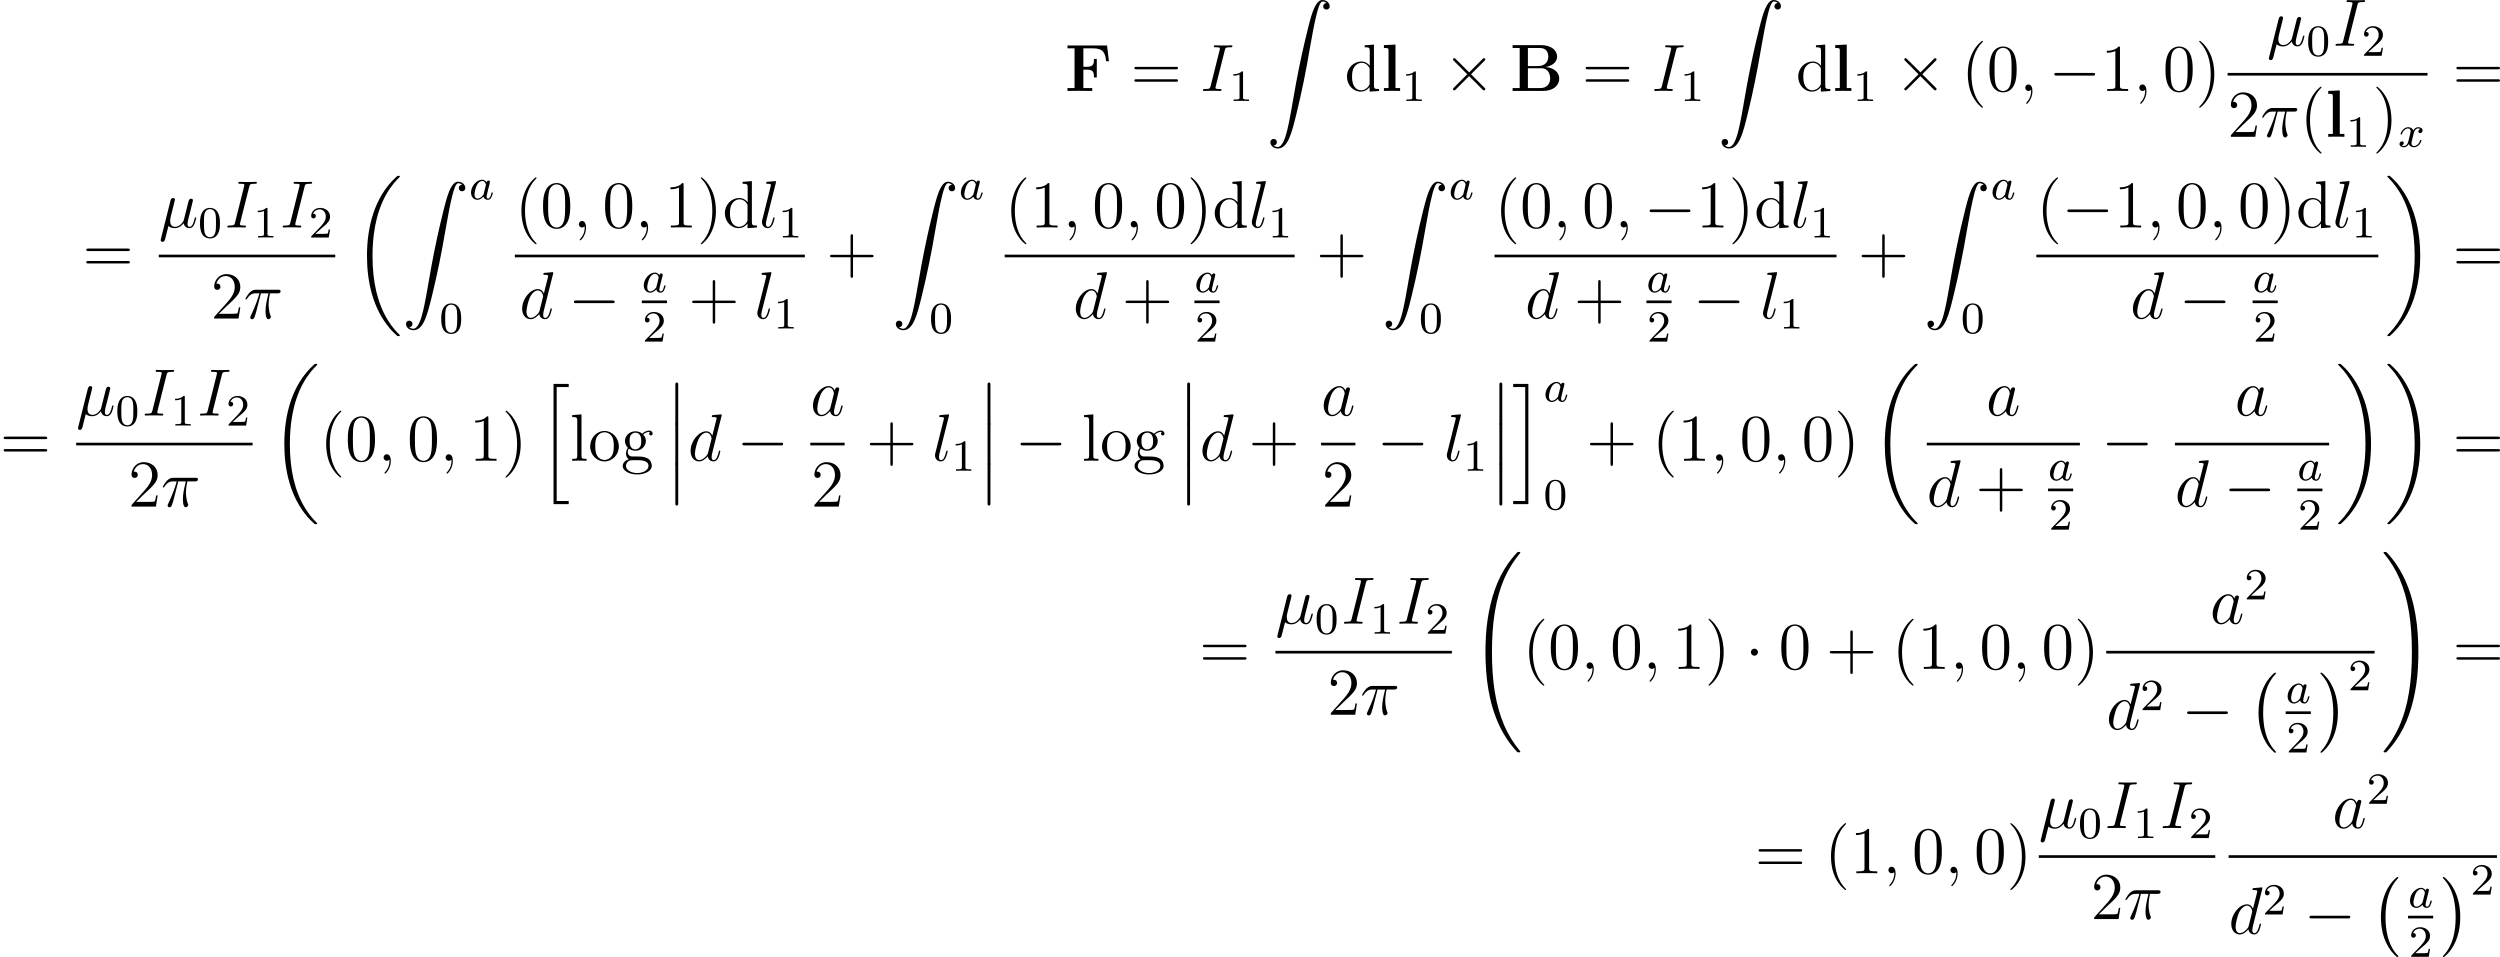<?xml version='1.0' encoding='UTF-8'?>
<!-- This file was generated by dvisvgm 2.5 -->
<svg height='171.216pt' version='1.1' viewBox='38.854 78.705 447.223 171.216' width='447.223pt' xmlns='http://www.w3.org/2000/svg' xmlns:xlink='http://www.w3.org/1999/xlink'>
<defs>
<path d='M3.124 -3.037C3.053 -3.172 2.821 -3.515 2.335 -3.515C1.387 -3.515 0.343 -2.407 0.343 -1.227C0.343 -0.399 0.877 0.08 1.49 0.08C2 0.08 2.439 -0.327 2.582 -0.486C2.726 0.064 3.268 0.08 3.363 0.08C3.73 0.08 3.913 -0.223 3.977 -0.359C4.136 -0.646 4.248 -1.108 4.248 -1.14C4.248 -1.188 4.216 -1.243 4.121 -1.243S4.009 -1.196 3.961 -0.996C3.85 -0.558 3.698 -0.143 3.387 -0.143C3.204 -0.143 3.132 -0.295 3.132 -0.518C3.132 -0.654 3.204 -0.925 3.252 -1.124S3.419 -1.801 3.451 -1.945L3.61 -2.55C3.65 -2.742 3.738 -3.076 3.738 -3.116C3.738 -3.3 3.587 -3.363 3.483 -3.363C3.363 -3.363 3.164 -3.284 3.124 -3.037ZM2.582 -0.861C2.184 -0.311 1.769 -0.143 1.514 -0.143C1.148 -0.143 0.964 -0.478 0.964 -0.893C0.964 -1.267 1.18 -2.12 1.355 -2.471C1.586 -2.957 1.977 -3.292 2.343 -3.292C2.861 -3.292 3.013 -2.71 3.013 -2.614C3.013 -2.582 2.813 -1.801 2.766 -1.594C2.662 -1.219 2.662 -1.203 2.582 -0.861Z' id='g3-97'/>
<path d='M3.993 -3.18C3.642 -3.092 3.626 -2.782 3.626 -2.75C3.626 -2.574 3.762 -2.455 3.937 -2.455S4.384 -2.59 4.384 -2.933C4.384 -3.387 3.881 -3.515 3.587 -3.515C3.212 -3.515 2.909 -3.252 2.726 -2.941C2.55 -3.363 2.136 -3.515 1.809 -3.515C0.94 -3.515 0.454 -2.519 0.454 -2.295C0.454 -2.224 0.51 -2.192 0.574 -2.192C0.669 -2.192 0.685 -2.232 0.709 -2.327C0.893 -2.909 1.371 -3.292 1.785 -3.292C2.096 -3.292 2.248 -3.068 2.248 -2.782C2.248 -2.622 2.152 -2.256 2.088 -2C2.032 -1.769 1.857 -1.06 1.817 -0.909C1.706 -0.478 1.419 -0.143 1.06 -0.143C1.028 -0.143 0.821 -0.143 0.654 -0.255C1.02 -0.343 1.02 -0.677 1.02 -0.685C1.02 -0.869 0.877 -0.98 0.701 -0.98C0.486 -0.98 0.255 -0.797 0.255 -0.494C0.255 -0.128 0.646 0.08 1.052 0.08C1.474 0.08 1.769 -0.239 1.913 -0.494C2.088 -0.104 2.455 0.08 2.837 0.08C3.706 0.08 4.184 -0.917 4.184 -1.14C4.184 -1.219 4.121 -1.243 4.065 -1.243C3.969 -1.243 3.953 -1.188 3.929 -1.108C3.77 -0.574 3.316 -0.143 2.853 -0.143C2.59 -0.143 2.399 -0.319 2.399 -0.654C2.399 -0.813 2.447 -0.996 2.558 -1.443C2.614 -1.682 2.79 -2.383 2.829 -2.534C2.941 -2.949 3.22 -3.292 3.579 -3.292C3.618 -3.292 3.826 -3.292 3.993 -3.18Z' id='g3-120'/>
<path d='M7.878 -2.75C8.082 -2.75 8.297 -2.75 8.297 -2.989S8.082 -3.228 7.878 -3.228H1.411C1.207 -3.228 0.992 -3.228 0.992 -2.989S1.207 -2.75 1.411 -2.75H7.878Z' id='g2-0'/>
<path d='M2.295 -2.989C2.295 -3.335 2.008 -3.622 1.662 -3.622S1.028 -3.335 1.028 -2.989S1.315 -2.355 1.662 -2.355S2.295 -2.642 2.295 -2.989Z' id='g2-1'/>
<path d='M4.651 -3.324L2.26 -5.703C2.116 -5.846 2.092 -5.87 1.997 -5.87C1.877 -5.87 1.757 -5.762 1.757 -5.631C1.757 -5.547 1.781 -5.523 1.913 -5.392L4.304 -2.989L1.913 -0.586C1.781 -0.454 1.757 -0.43 1.757 -0.347C1.757 -0.215 1.877 -0.108 1.997 -0.108C2.092 -0.108 2.116 -0.132 2.26 -0.275L4.639 -2.654L7.113 -0.179C7.137 -0.167 7.221 -0.108 7.293 -0.108C7.436 -0.108 7.532 -0.215 7.532 -0.347C7.532 -0.371 7.532 -0.418 7.496 -0.478C7.484 -0.502 5.583 -2.379 4.985 -2.989L7.173 -5.177C7.233 -5.248 7.412 -5.404 7.472 -5.475C7.484 -5.499 7.532 -5.547 7.532 -5.631C7.532 -5.762 7.436 -5.87 7.293 -5.87C7.197 -5.87 7.149 -5.822 7.018 -5.691L4.651 -3.324Z' id='g2-2'/>
<path d='M4.937 13.736C4.937 13.689 4.914 13.665 4.89 13.629C4.34 13.043 3.527 12.075 3.025 10.126C2.75 9.038 2.642 7.807 2.642 6.695C2.642 3.551 3.395 1.351 4.83 -0.203C4.937 -0.311 4.937 -0.335 4.937 -0.359C4.937 -0.478 4.842 -0.478 4.794 -0.478C4.615 -0.478 3.969 0.239 3.814 0.418C2.594 1.865 1.817 4.017 1.817 6.683C1.817 8.381 2.116 10.784 3.682 12.804C3.802 12.947 4.579 13.856 4.794 13.856C4.842 13.856 4.937 13.856 4.937 13.736Z' id='g1-0'/>
<path d='M3.646 6.695C3.646 4.997 3.347 2.594 1.781 0.574C1.662 0.43 0.885 -0.478 0.669 -0.478C0.61 -0.478 0.526 -0.454 0.526 -0.359C0.526 -0.311 0.55 -0.275 0.598 -0.239C1.172 0.383 1.949 1.351 2.439 3.252C2.714 4.34 2.821 5.571 2.821 6.683C2.821 7.89 2.714 9.11 2.403 10.281C1.949 11.955 1.243 12.912 0.634 13.581C0.526 13.689 0.526 13.713 0.526 13.736C0.526 13.832 0.61 13.856 0.669 13.856C0.849 13.856 1.506 13.127 1.65 12.959C2.869 11.513 3.646 9.361 3.646 6.695Z' id='g1-1'/>
<path d='M1.733 6.982C1.733 7.173 1.733 7.424 1.985 7.424C2.248 7.424 2.248 7.185 2.248 6.982V0.191C2.248 0 2.248 -0.251 1.997 -0.251C1.733 -0.251 1.733 -0.012 1.733 0.191V6.982Z' id='g1-12'/>
<path d='M8.369 28.083C8.369 28.035 8.345 28.011 8.321 27.975C7.878 27.533 7.077 26.732 6.276 25.441C4.352 22.356 3.479 18.471 3.479 13.868C3.479 10.652 3.909 6.504 5.882 2.941C6.826 1.243 7.807 0.263 8.333 -0.263C8.369 -0.299 8.369 -0.323 8.369 -0.359C8.369 -0.478 8.285 -0.478 8.118 -0.478S7.926 -0.478 7.747 -0.299C3.742 3.347 2.487 8.823 2.487 13.856C2.487 18.554 3.563 23.289 6.599 26.863C6.838 27.138 7.293 27.628 7.783 28.059C7.926 28.202 7.95 28.202 8.118 28.202S8.369 28.202 8.369 28.083Z' id='g1-18'/>
<path d='M6.3 13.868C6.3 9.17 5.224 4.435 2.188 0.861C1.949 0.586 1.494 0.096 1.004 -0.335C0.861 -0.478 0.837 -0.478 0.669 -0.478C0.526 -0.478 0.418 -0.478 0.418 -0.359C0.418 -0.311 0.466 -0.263 0.49 -0.239C0.909 0.191 1.71 0.992 2.511 2.283C4.435 5.368 5.308 9.253 5.308 13.856C5.308 17.072 4.878 21.22 2.905 24.783C1.961 26.481 0.968 27.473 0.466 27.975C0.442 28.011 0.418 28.047 0.418 28.083C0.418 28.202 0.526 28.202 0.669 28.202C0.837 28.202 0.861 28.202 1.04 28.023C5.045 24.377 6.3 18.901 6.3 13.868Z' id='g1-19'/>
<path d='M9.05 35.256C9.05 35.22 9.05 35.196 8.978 35.112C7.831 33.726 6.874 32.195 6.169 30.533C4.603 26.875 3.981 22.595 3.981 17.455C3.981 12.362 4.567 7.89 6.336 3.969C7.03 2.451 7.938 1.04 9.002 -0.251C9.026 -0.287 9.05 -0.311 9.05 -0.359C9.05 -0.478 8.966 -0.478 8.787 -0.478S8.584 -0.478 8.56 -0.454C8.548 -0.442 7.807 0.275 6.874 1.59C4.794 4.531 3.742 8.046 3.204 11.608C2.917 13.533 2.821 15.494 2.821 17.443C2.821 21.914 3.383 26.481 5.296 30.569C6.145 32.387 7.281 34.024 8.464 35.268C8.572 35.363 8.584 35.375 8.787 35.375C8.966 35.375 9.05 35.375 9.05 35.256Z' id='g1-32'/>
<path d='M6.635 17.455C6.635 12.983 6.073 8.416 4.16 4.328C3.312 2.511 2.176 0.873 0.992 -0.371C0.885 -0.466 0.873 -0.478 0.669 -0.478C0.502 -0.478 0.406 -0.478 0.406 -0.359C0.406 -0.311 0.454 -0.251 0.478 -0.215C1.626 1.172 2.582 2.702 3.288 4.364C4.854 8.022 5.475 12.302 5.475 17.443C5.475 22.535 4.89 27.007 3.12 30.928C2.427 32.446 1.518 33.857 0.454 35.148C0.442 35.172 0.406 35.22 0.406 35.256C0.406 35.375 0.502 35.375 0.669 35.375C0.849 35.375 0.873 35.375 0.897 35.351C0.909 35.339 1.65 34.622 2.582 33.307C4.663 30.366 5.715 26.851 6.253 23.289C6.539 21.364 6.635 19.403 6.635 17.455Z' id='g1-33'/>
<path d='M1.243 26.026C1.626 26.002 1.829 25.739 1.829 25.441C1.829 25.046 1.53 24.855 1.255 24.855C0.968 24.855 0.669 25.034 0.669 25.453C0.669 26.062 1.267 26.564 1.997 26.564C3.814 26.564 4.495 23.767 5.344 20.3C6.265 16.522 7.042 12.708 7.687 8.871C8.13 6.324 8.572 3.933 8.978 2.391C9.122 1.805 9.528 0.263 9.995 0.263C10.365 0.263 10.664 0.49 10.712 0.538C10.317 0.562 10.114 0.825 10.114 1.124C10.114 1.518 10.413 1.71 10.688 1.71C10.975 1.71 11.274 1.53 11.274 1.112C11.274 0.466 10.628 0 9.971 0C9.062 0 8.393 1.303 7.735 3.742C7.699 3.873 6.073 9.875 4.758 17.694C4.447 19.523 4.101 21.519 3.706 23.181C3.491 24.054 2.941 26.301 1.973 26.301C1.542 26.301 1.255 26.026 1.243 26.026Z' id='g1-90'/>
<path d='M2.702 21.029H5.416V20.467H3.264V0.084H5.416V-0.478H2.702V21.029Z' id='g1-104'/>
<path d='M2.367 20.467H0.215V21.029H2.929V-0.478H0.215V0.084H2.367V20.467Z' id='g1-105'/>
<path d='M3.897 -2.542C3.897 -3.395 3.81 -3.913 3.547 -4.423C3.196 -5.125 2.55 -5.3 2.112 -5.3C1.108 -5.3 0.741 -4.551 0.63 -4.328C0.343 -3.746 0.327 -2.957 0.327 -2.542C0.327 -2.016 0.351 -1.211 0.733 -0.574C1.1 0.016 1.69 0.167 2.112 0.167C2.495 0.167 3.18 0.048 3.579 -0.741C3.873 -1.315 3.897 -2.024 3.897 -2.542ZM2.112 -0.056C1.841 -0.056 1.291 -0.183 1.124 -1.02C1.036 -1.474 1.036 -2.224 1.036 -2.638C1.036 -3.188 1.036 -3.746 1.124 -4.184C1.291 -4.997 1.913 -5.077 2.112 -5.077C2.383 -5.077 2.933 -4.941 3.092 -4.216C3.188 -3.778 3.188 -3.18 3.188 -2.638C3.188 -2.168 3.188 -1.451 3.092 -1.004C2.925 -0.167 2.375 -0.056 2.112 -0.056Z' id='g5-48'/>
<path d='M2.503 -5.077C2.503 -5.292 2.487 -5.3 2.271 -5.3C1.945 -4.981 1.522 -4.79 0.765 -4.79V-4.527C0.98 -4.527 1.411 -4.527 1.873 -4.742V-0.654C1.873 -0.359 1.849 -0.263 1.092 -0.263H0.813V0C1.14 -0.024 1.825 -0.024 2.184 -0.024S3.236 -0.024 3.563 0V-0.263H3.284C2.527 -0.263 2.503 -0.359 2.503 -0.654V-5.077Z' id='g5-49'/>
<path d='M2.248 -1.626C2.375 -1.745 2.71 -2.008 2.837 -2.12C3.332 -2.574 3.802 -3.013 3.802 -3.738C3.802 -4.686 3.005 -5.3 2.008 -5.3C1.052 -5.3 0.422 -4.575 0.422 -3.866C0.422 -3.475 0.733 -3.419 0.845 -3.419C1.012 -3.419 1.259 -3.539 1.259 -3.842C1.259 -4.256 0.861 -4.256 0.765 -4.256C0.996 -4.838 1.53 -5.037 1.921 -5.037C2.662 -5.037 3.045 -4.407 3.045 -3.738C3.045 -2.909 2.463 -2.303 1.522 -1.339L0.518 -0.303C0.422 -0.215 0.422 -0.199 0.422 0H3.571L3.802 -1.427H3.555C3.531 -1.267 3.467 -0.869 3.371 -0.717C3.324 -0.654 2.718 -0.654 2.59 -0.654H1.172L2.248 -1.626Z' id='g5-50'/>
<path d='M1.722 -0.263C2.02 0.012 2.463 0.12 2.869 0.12C3.634 0.12 4.16 -0.395 4.435 -0.765C4.555 -0.132 5.057 0.12 5.475 0.12C5.834 0.12 6.121 -0.096 6.336 -0.526C6.528 -0.933 6.695 -1.662 6.695 -1.71C6.695 -1.769 6.647 -1.817 6.575 -1.817C6.468 -1.817 6.456 -1.757 6.408 -1.578C6.229 -0.873 6.001 -0.12 5.511 -0.12C5.165 -0.12 5.141 -0.43 5.141 -0.669C5.141 -0.944 5.248 -1.375 5.332 -1.733L5.667 -3.025C5.715 -3.252 5.846 -3.79 5.906 -4.005C5.978 -4.292 6.109 -4.806 6.109 -4.854C6.109 -5.033 5.966 -5.153 5.786 -5.153C5.679 -5.153 5.428 -5.105 5.332 -4.746L4.495 -1.423C4.435 -1.184 4.435 -1.16 4.28 -0.968C4.136 -0.765 3.67 -0.12 2.917 -0.12C2.248 -0.12 2.032 -0.61 2.032 -1.172C2.032 -1.518 2.14 -1.937 2.188 -2.14L2.726 -4.292C2.786 -4.519 2.881 -4.902 2.881 -4.973C2.881 -5.165 2.726 -5.272 2.57 -5.272C2.463 -5.272 2.2 -5.236 2.104 -4.854L0.371 2.068C0.359 2.128 0.335 2.2 0.335 2.271C0.335 2.451 0.478 2.57 0.658 2.57C1.004 2.57 1.076 2.295 1.16 1.961L1.722 -0.263Z' id='g4-22'/>
<path d='M3.096 -4.507H4.447C4.125 -3.168 3.921 -2.295 3.921 -1.339C3.921 -1.172 3.921 0.12 4.411 0.12C4.663 0.12 4.878 -0.108 4.878 -0.311C4.878 -0.371 4.878 -0.395 4.794 -0.574C4.471 -1.399 4.471 -2.427 4.471 -2.511C4.471 -2.582 4.471 -3.431 4.722 -4.507H6.061C6.217 -4.507 6.611 -4.507 6.611 -4.89C6.611 -5.153 6.384 -5.153 6.169 -5.153H2.236C1.961 -5.153 1.554 -5.153 1.004 -4.567C0.693 -4.22 0.311 -3.587 0.311 -3.515S0.371 -3.419 0.442 -3.419C0.526 -3.419 0.538 -3.455 0.598 -3.527C1.219 -4.507 1.841 -4.507 2.14 -4.507H2.821C2.558 -3.61 2.26 -2.57 1.279 -0.478C1.184 -0.287 1.184 -0.263 1.184 -0.191C1.184 0.06 1.399 0.12 1.506 0.12C1.853 0.12 1.949 -0.191 2.092 -0.693C2.283 -1.303 2.283 -1.327 2.403 -1.805L3.096 -4.507Z' id='g4-25'/>
<path d='M2.331 0.048C2.331 -0.646 2.104 -1.16 1.614 -1.16C1.231 -1.16 1.04 -0.849 1.04 -0.586S1.219 0 1.626 0C1.781 0 1.913 -0.048 2.02 -0.155C2.044 -0.179 2.056 -0.179 2.068 -0.179C2.092 -0.179 2.092 -0.012 2.092 0.048C2.092 0.442 2.02 1.219 1.327 1.997C1.196 2.14 1.196 2.164 1.196 2.188C1.196 2.248 1.255 2.307 1.315 2.307C1.411 2.307 2.331 1.423 2.331 0.048Z' id='g4-59'/>
<path d='M4.4 -7.281C4.507 -7.699 4.531 -7.819 5.404 -7.819C5.667 -7.819 5.762 -7.819 5.762 -8.046C5.762 -8.165 5.631 -8.165 5.595 -8.165C5.38 -8.165 5.117 -8.141 4.902 -8.141H3.431C3.192 -8.141 2.917 -8.165 2.678 -8.165C2.582 -8.165 2.451 -8.165 2.451 -7.938C2.451 -7.819 2.546 -7.819 2.786 -7.819C3.527 -7.819 3.527 -7.723 3.527 -7.592C3.527 -7.508 3.503 -7.436 3.479 -7.329L1.865 -0.885C1.757 -0.466 1.733 -0.347 0.861 -0.347C0.598 -0.347 0.49 -0.347 0.49 -0.12C0.49 0 0.61 0 0.669 0C0.885 0 1.148 -0.024 1.363 -0.024H2.833C3.072 -0.024 3.335 0 3.575 0C3.67 0 3.814 0 3.814 -0.215C3.814 -0.347 3.742 -0.347 3.479 -0.347C2.738 -0.347 2.738 -0.442 2.738 -0.586C2.738 -0.61 2.738 -0.669 2.786 -0.861L4.4 -7.281Z' id='g4-73'/>
<path d='M3.599 -1.423C3.539 -1.219 3.539 -1.196 3.371 -0.968C3.108 -0.634 2.582 -0.12 2.02 -0.12C1.53 -0.12 1.255 -0.562 1.255 -1.267C1.255 -1.925 1.626 -3.264 1.853 -3.766C2.26 -4.603 2.821 -5.033 3.288 -5.033C4.077 -5.033 4.232 -4.053 4.232 -3.957C4.232 -3.945 4.196 -3.79 4.184 -3.766L3.599 -1.423ZM4.364 -4.483C4.232 -4.794 3.909 -5.272 3.288 -5.272C1.937 -5.272 0.478 -3.527 0.478 -1.757C0.478 -0.574 1.172 0.12 1.985 0.12C2.642 0.12 3.204 -0.395 3.539 -0.789C3.658 -0.084 4.22 0.12 4.579 0.12S5.224 -0.096 5.44 -0.526C5.631 -0.933 5.798 -1.662 5.798 -1.71C5.798 -1.769 5.75 -1.817 5.679 -1.817C5.571 -1.817 5.559 -1.757 5.511 -1.578C5.332 -0.873 5.105 -0.12 4.615 -0.12C4.268 -0.12 4.244 -0.43 4.244 -0.669C4.244 -0.944 4.28 -1.076 4.388 -1.542C4.471 -1.841 4.531 -2.104 4.627 -2.451C5.069 -4.244 5.177 -4.674 5.177 -4.746C5.177 -4.914 5.045 -5.045 4.866 -5.045C4.483 -5.045 4.388 -4.627 4.364 -4.483Z' id='g4-97'/>
<path d='M6.013 -7.998C6.025 -8.046 6.049 -8.118 6.049 -8.177C6.049 -8.297 5.93 -8.297 5.906 -8.297C5.894 -8.297 5.308 -8.249 5.248 -8.237C5.045 -8.225 4.866 -8.201 4.651 -8.189C4.352 -8.165 4.268 -8.153 4.268 -7.938C4.268 -7.819 4.364 -7.819 4.531 -7.819C5.117 -7.819 5.129 -7.711 5.129 -7.592C5.129 -7.52 5.105 -7.424 5.093 -7.388L4.364 -4.483C4.232 -4.794 3.909 -5.272 3.288 -5.272C1.937 -5.272 0.478 -3.527 0.478 -1.757C0.478 -0.574 1.172 0.12 1.985 0.12C2.642 0.12 3.204 -0.395 3.539 -0.789C3.658 -0.084 4.22 0.12 4.579 0.12S5.224 -0.096 5.44 -0.526C5.631 -0.933 5.798 -1.662 5.798 -1.71C5.798 -1.769 5.75 -1.817 5.679 -1.817C5.571 -1.817 5.559 -1.757 5.511 -1.578C5.332 -0.873 5.105 -0.12 4.615 -0.12C4.268 -0.12 4.244 -0.43 4.244 -0.669C4.244 -0.717 4.244 -0.968 4.328 -1.303L6.013 -7.998ZM3.599 -1.423C3.539 -1.219 3.539 -1.196 3.371 -0.968C3.108 -0.634 2.582 -0.12 2.02 -0.12C1.53 -0.12 1.255 -0.562 1.255 -1.267C1.255 -1.925 1.626 -3.264 1.853 -3.766C2.26 -4.603 2.821 -5.033 3.288 -5.033C4.077 -5.033 4.232 -4.053 4.232 -3.957C4.232 -3.945 4.196 -3.79 4.184 -3.766L3.599 -1.423Z' id='g4-100'/>
<path d='M3.037 -7.998C3.049 -8.046 3.072 -8.118 3.072 -8.177C3.072 -8.297 2.953 -8.297 2.929 -8.297C2.917 -8.297 2.487 -8.261 2.271 -8.237C2.068 -8.225 1.889 -8.201 1.674 -8.189C1.387 -8.165 1.303 -8.153 1.303 -7.938C1.303 -7.819 1.423 -7.819 1.542 -7.819C2.152 -7.819 2.152 -7.711 2.152 -7.592C2.152 -7.544 2.152 -7.52 2.092 -7.305L0.61 -1.375C0.574 -1.243 0.55 -1.148 0.55 -0.956C0.55 -0.359 0.992 0.12 1.602 0.12C1.997 0.12 2.26 -0.143 2.451 -0.514C2.654 -0.909 2.821 -1.662 2.821 -1.71C2.821 -1.769 2.774 -1.817 2.702 -1.817C2.594 -1.817 2.582 -1.757 2.534 -1.578C2.319 -0.753 2.104 -0.12 1.626 -0.12C1.267 -0.12 1.267 -0.502 1.267 -0.669C1.267 -0.717 1.267 -0.968 1.351 -1.303L3.037 -7.998Z' id='g4-108'/>
<path d='M3.885 2.905C3.885 2.869 3.885 2.845 3.682 2.642C2.487 1.435 1.817 -0.538 1.817 -2.977C1.817 -5.296 2.379 -7.293 3.766 -8.703C3.885 -8.811 3.885 -8.835 3.885 -8.871C3.885 -8.942 3.826 -8.966 3.778 -8.966C3.622 -8.966 2.642 -8.106 2.056 -6.934C1.447 -5.727 1.172 -4.447 1.172 -2.977C1.172 -1.913 1.339 -0.49 1.961 0.789C2.666 2.224 3.646 3.001 3.778 3.001C3.826 3.001 3.885 2.977 3.885 2.905Z' id='g6-40'/>
<path d='M3.371 -2.977C3.371 -3.885 3.252 -5.368 2.582 -6.755C1.877 -8.189 0.897 -8.966 0.765 -8.966C0.717 -8.966 0.658 -8.942 0.658 -8.871C0.658 -8.835 0.658 -8.811 0.861 -8.608C2.056 -7.4 2.726 -5.428 2.726 -2.989C2.726 -0.669 2.164 1.327 0.777 2.738C0.658 2.845 0.658 2.869 0.658 2.905C0.658 2.977 0.717 3.001 0.765 3.001C0.921 3.001 1.901 2.14 2.487 0.968C3.096 -0.251 3.371 -1.542 3.371 -2.977Z' id='g6-41'/>
<path d='M4.77 -2.762H8.07C8.237 -2.762 8.452 -2.762 8.452 -2.977C8.452 -3.204 8.249 -3.204 8.07 -3.204H4.77V-6.504C4.77 -6.671 4.77 -6.886 4.555 -6.886C4.328 -6.886 4.328 -6.683 4.328 -6.504V-3.204H1.028C0.861 -3.204 0.646 -3.204 0.646 -2.989C0.646 -2.762 0.849 -2.762 1.028 -2.762H4.328V0.538C4.328 0.705 4.328 0.921 4.543 0.921C4.77 0.921 4.77 0.717 4.77 0.538V-2.762Z' id='g6-43'/>
<path d='M5.356 -3.826C5.356 -4.818 5.296 -5.786 4.866 -6.695C4.376 -7.687 3.515 -7.95 2.929 -7.95C2.236 -7.95 1.387 -7.603 0.944 -6.611C0.61 -5.858 0.49 -5.117 0.49 -3.826C0.49 -2.666 0.574 -1.793 1.004 -0.944C1.47 -0.036 2.295 0.251 2.917 0.251C3.957 0.251 4.555 -0.371 4.902 -1.064C5.332 -1.961 5.356 -3.132 5.356 -3.826ZM2.917 0.012C2.534 0.012 1.757 -0.203 1.53 -1.506C1.399 -2.224 1.399 -3.132 1.399 -3.969C1.399 -4.949 1.399 -5.834 1.59 -6.539C1.793 -7.34 2.403 -7.711 2.917 -7.711C3.371 -7.711 4.065 -7.436 4.292 -6.408C4.447 -5.727 4.447 -4.782 4.447 -3.969C4.447 -3.168 4.447 -2.26 4.316 -1.53C4.089 -0.215 3.335 0.012 2.917 0.012Z' id='g6-48'/>
<path d='M3.443 -7.663C3.443 -7.938 3.443 -7.95 3.204 -7.95C2.917 -7.627 2.319 -7.185 1.088 -7.185V-6.838C1.363 -6.838 1.961 -6.838 2.618 -7.149V-0.921C2.618 -0.49 2.582 -0.347 1.53 -0.347H1.16V0C1.482 -0.024 2.642 -0.024 3.037 -0.024S4.579 -0.024 4.902 0V-0.347H4.531C3.479 -0.347 3.443 -0.49 3.443 -0.921V-7.663Z' id='g6-49'/>
<path d='M5.26 -2.008H4.997C4.961 -1.805 4.866 -1.148 4.746 -0.956C4.663 -0.849 3.981 -0.849 3.622 -0.849H1.411C1.733 -1.124 2.463 -1.889 2.774 -2.176C4.591 -3.85 5.26 -4.471 5.26 -5.655C5.26 -7.03 4.172 -7.95 2.786 -7.95S0.586 -6.767 0.586 -5.738C0.586 -5.129 1.112 -5.129 1.148 -5.129C1.399 -5.129 1.71 -5.308 1.71 -5.691C1.71 -6.025 1.482 -6.253 1.148 -6.253C1.04 -6.253 1.016 -6.253 0.98 -6.241C1.207 -7.054 1.853 -7.603 2.63 -7.603C3.646 -7.603 4.268 -6.755 4.268 -5.655C4.268 -4.639 3.682 -3.754 3.001 -2.989L0.586 -0.287V0H4.949L5.26 -2.008Z' id='g6-50'/>
<path d='M8.07 -3.873C8.237 -3.873 8.452 -3.873 8.452 -4.089C8.452 -4.316 8.249 -4.316 8.07 -4.316H1.028C0.861 -4.316 0.646 -4.316 0.646 -4.101C0.646 -3.873 0.849 -3.873 1.028 -3.873H8.07ZM8.07 -1.65C8.237 -1.65 8.452 -1.65 8.452 -1.865C8.452 -2.092 8.249 -2.092 8.07 -2.092H1.028C0.861 -2.092 0.646 -2.092 0.646 -1.877C0.646 -1.65 0.849 -1.65 1.028 -1.65H8.07Z' id='g6-61'/>
<path d='M3.587 -8.165V-7.819C4.4 -7.819 4.495 -7.735 4.495 -7.149V-4.507C4.244 -4.854 3.73 -5.272 3.001 -5.272C1.614 -5.272 0.418 -4.101 0.418 -2.57C0.418 -1.052 1.554 0.12 2.869 0.12C3.778 0.12 4.304 -0.478 4.471 -0.705V0.12L6.157 0V-0.347C5.344 -0.347 5.248 -0.43 5.248 -1.016V-8.297L3.587 -8.165ZM4.471 -1.399C4.471 -1.184 4.471 -1.148 4.304 -0.885C4.017 -0.466 3.527 -0.12 2.929 -0.12C2.618 -0.12 1.327 -0.239 1.327 -2.558C1.327 -3.419 1.47 -3.897 1.733 -4.292C1.973 -4.663 2.451 -5.033 3.049 -5.033C3.79 -5.033 4.208 -4.495 4.328 -4.304C4.471 -4.101 4.471 -4.077 4.471 -3.862V-1.399Z' id='g6-100'/>
<path d='M1.423 -2.164C1.985 -1.793 2.463 -1.793 2.594 -1.793C3.67 -1.793 4.471 -2.606 4.471 -3.527C4.471 -3.85 4.376 -4.304 3.993 -4.686C4.459 -5.165 5.021 -5.165 5.081 -5.165C5.129 -5.165 5.189 -5.165 5.236 -5.141C5.117 -5.093 5.057 -4.973 5.057 -4.842C5.057 -4.674 5.177 -4.531 5.368 -4.531C5.464 -4.531 5.679 -4.591 5.679 -4.854C5.679 -5.069 5.511 -5.404 5.093 -5.404C4.471 -5.404 4.005 -5.021 3.838 -4.842C3.479 -5.117 3.061 -5.272 2.606 -5.272C1.53 -5.272 0.729 -4.459 0.729 -3.539C0.729 -2.857 1.148 -2.415 1.267 -2.307C1.124 -2.128 0.909 -1.781 0.909 -1.315C0.909 -0.622 1.327 -0.323 1.423 -0.263C0.873 -0.108 0.323 0.323 0.323 0.944C0.323 1.769 1.447 2.451 2.917 2.451C4.34 2.451 5.523 1.817 5.523 0.921C5.523 0.622 5.44 -0.084 4.722 -0.454C4.113 -0.765 3.515 -0.765 2.487 -0.765C1.757 -0.765 1.674 -0.765 1.459 -0.992C1.339 -1.112 1.231 -1.339 1.231 -1.59C1.231 -1.793 1.303 -1.997 1.423 -2.164ZM2.606 -2.044C1.554 -2.044 1.554 -3.252 1.554 -3.527C1.554 -3.742 1.554 -4.232 1.757 -4.555C1.985 -4.902 2.343 -5.021 2.594 -5.021C3.646 -5.021 3.646 -3.814 3.646 -3.539C3.646 -3.324 3.646 -2.833 3.443 -2.511C3.216 -2.164 2.857 -2.044 2.606 -2.044ZM2.929 2.2C1.781 2.2 0.909 1.614 0.909 0.933C0.909 0.837 0.933 0.371 1.387 0.06C1.65 -0.108 1.757 -0.108 2.594 -0.108C3.587 -0.108 4.937 -0.108 4.937 0.933C4.937 1.638 4.029 2.2 2.929 2.2Z' id='g6-103'/>
<path d='M2.056 -8.297L0.395 -8.165V-7.819C1.207 -7.819 1.303 -7.735 1.303 -7.149V-0.885C1.303 -0.347 1.172 -0.347 0.395 -0.347V0C0.729 -0.024 1.315 -0.024 1.674 -0.024S2.63 -0.024 2.965 0V-0.347C2.2 -0.347 2.056 -0.347 2.056 -0.885V-8.297Z' id='g6-108'/>
<path d='M5.487 -2.558C5.487 -4.101 4.316 -5.332 2.929 -5.332C1.494 -5.332 0.359 -4.065 0.359 -2.558C0.359 -1.028 1.554 0.12 2.917 0.12C4.328 0.12 5.487 -1.052 5.487 -2.558ZM2.929 -0.143C2.487 -0.143 1.949 -0.335 1.602 -0.921C1.279 -1.459 1.267 -2.164 1.267 -2.666C1.267 -3.12 1.267 -3.85 1.638 -4.388C1.973 -4.902 2.499 -5.093 2.917 -5.093C3.383 -5.093 3.885 -4.878 4.208 -4.411C4.579 -3.862 4.579 -3.108 4.579 -2.666C4.579 -2.248 4.579 -1.506 4.268 -0.944C3.933 -0.371 3.383 -0.143 2.929 -0.143Z' id='g6-111'/>
<path d='M0.466 -8.201V-7.687H1.733V-0.514H0.466V0H5.87C7.843 0 8.811 -1.064 8.811 -2.212C8.811 -3.347 7.819 -4.172 6.372 -4.28C8.094 -4.603 8.428 -5.583 8.428 -6.145C8.428 -7.245 7.424 -8.201 5.511 -8.201H0.466ZM3.204 -4.459V-7.687H5.368C6.599 -7.687 6.85 -6.755 6.85 -6.157C6.85 -5.32 6.384 -4.459 4.985 -4.459H3.204ZM3.204 -0.514V-4.065H5.583C6.982 -4.065 7.185 -2.774 7.185 -2.236C7.185 -1.482 6.779 -0.514 5.404 -0.514H3.204Z' id='g0-66'/>
<path d='M7.532 -8.141H0.454V-7.627H1.722V-0.514H0.454V0C0.801 -0.024 2.164 -0.024 2.606 -0.024C3.24 -0.024 4.304 -0.024 4.89 0V-0.514H3.3V-3.814H3.957C5.105 -3.814 5.2 -3.288 5.2 -2.415H5.703V-5.727H5.2C5.2 -4.854 5.105 -4.328 3.957 -4.328H3.3V-7.627H5.009C6.91 -7.627 7.209 -6.755 7.376 -5.308H7.878L7.532 -8.141Z' id='g0-70'/>
<path d='M2.594 -8.297L0.526 -8.201V-7.687C1.267 -7.687 1.351 -7.687 1.351 -7.221V-0.514H0.526V0C0.801 -0.024 1.65 -0.024 1.973 -0.024S3.144 -0.024 3.419 0V-0.514H2.594V-8.297Z' id='g0-108'/>
</defs>
<g id='page1'>
<use x='229.357' xlink:href='#g0-70' y='94.977'/>
<use x='241.132' xlink:href='#g6-61' y='94.977'/>
<use x='253.557' xlink:href='#g4-73' y='94.977'/>
<use x='258.72' xlink:href='#g5-49' y='96.771'/>
<use x='265.445' xlink:href='#g1-90' y='78.705'/>
<use x='279.393' xlink:href='#g6-100' y='94.977'/>
<use x='285.896' xlink:href='#g0-108' y='94.977'/>
<use x='289.632' xlink:href='#g5-49' y='96.771'/>
<use x='297.021' xlink:href='#g2-2' y='94.977'/>
<use x='308.976' xlink:href='#g0-66' y='94.977'/>
<use x='321.858' xlink:href='#g6-61' y='94.977'/>
<use x='334.284' xlink:href='#g4-73' y='94.977'/>
<use x='339.447' xlink:href='#g5-49' y='96.771'/>
<use x='346.172' xlink:href='#g1-90' y='78.705'/>
<use x='360.119' xlink:href='#g6-100' y='94.977'/>
<use x='366.623' xlink:href='#g0-108' y='94.977'/>
<use x='370.359' xlink:href='#g5-49' y='96.771'/>
<use x='377.748' xlink:href='#g2-2' y='94.977'/>
<use x='389.703' xlink:href='#g6-40' y='94.977'/>
<use x='394.255' xlink:href='#g6-48' y='94.977'/>
<use x='400.108' xlink:href='#g4-59' y='94.977'/>
<use x='405.352' xlink:href='#g2-0' y='94.977'/>
<use x='414.651' xlink:href='#g6-49' y='94.977'/>
<use x='420.504' xlink:href='#g4-59' y='94.977'/>
<use x='425.748' xlink:href='#g6-48' y='94.977'/>
<use x='431.601' xlink:href='#g6-41' y='94.977'/>
<use x='444.394' xlink:href='#g4-22' y='86.89'/>
<use x='451.437' xlink:href='#g5-48' y='88.683'/>
<use x='456.169' xlink:href='#g4-73' y='86.89'/>
<use x='461.332' xlink:href='#g5-50' y='88.683'/>
<rect height='0.478' width='35.76' x='437.349' y='91.749'/>
<use x='437.349' xlink:href='#g6-50' y='103.178'/>
<use x='443.202' xlink:href='#g4-25' y='103.178'/>
<use x='450.271' xlink:href='#g6-40' y='103.178'/>
<use x='454.823' xlink:href='#g0-108' y='103.178'/>
<use x='458.559' xlink:href='#g5-49' y='104.971'/>
<use x='463.292' xlink:href='#g6-41' y='103.178'/>
<use x='467.844' xlink:href='#g3-120' y='104.971'/>
<use x='477.625' xlink:href='#g6-61' y='94.977'/>
<use x='53.641' xlink:href='#g6-61' y='127.487'/>
<use x='67.262' xlink:href='#g4-22' y='119.399'/>
<use x='74.305' xlink:href='#g5-48' y='121.192'/>
<use x='79.037' xlink:href='#g4-73' y='119.399'/>
<use x='84.2' xlink:href='#g5-49' y='121.192'/>
<use x='88.932' xlink:href='#g4-73' y='119.399'/>
<use x='94.095' xlink:href='#g5-50' y='121.192'/>
<rect height='0.478' width='31.566' x='67.262' y='124.259'/>
<use x='76.583' xlink:href='#g6-50' y='135.688'/>
<use x='82.436' xlink:href='#g4-25' y='135.688'/>
<use x='102.015' xlink:href='#g1-18' y='110.63'/>
<use x='110.816' xlink:href='#g1-90' y='111.214'/>
<use x='122.771' xlink:href='#g3-97' y='114.369'/>
<use x='117.458' xlink:href='#g5-48' y='138.28'/>
<use x='130.955' xlink:href='#g6-40' y='119.399'/>
<use x='135.507' xlink:href='#g6-48' y='119.399'/>
<use x='141.36' xlink:href='#g4-59' y='119.399'/>
<use x='146.605' xlink:href='#g6-48' y='119.399'/>
<use x='152.458' xlink:href='#g4-59' y='119.399'/>
<use x='157.702' xlink:href='#g6-49' y='119.399'/>
<use x='163.555' xlink:href='#g6-41' y='119.399'/>
<use x='168.107' xlink:href='#g6-100' y='119.399'/>
<use x='174.61' xlink:href='#g4-108' y='119.399'/>
<use x='178.097' xlink:href='#g5-49' y='121.192'/>
<rect height='0.478' width='51.874' x='130.955' y='124.259'/>
<use x='131.782' xlink:href='#g4-100' y='135.688'/>
<use x='140.521' xlink:href='#g2-0' y='135.688'/>
<use x='153.672' xlink:href='#g3-97' y='130.98'/>
<rect height='0.478' width='4.498' x='153.672' y='132.46'/>
<use x='153.804' xlink:href='#g5-50' y='139.81'/>
<use x='162.022' xlink:href='#g6-43' y='135.688'/>
<use x='173.784' xlink:href='#g4-108' y='135.688'/>
<use x='177.27' xlink:href='#g5-49' y='137.481'/>
<use x='186.682' xlink:href='#g6-43' y='127.487'/>
<use x='198.443' xlink:href='#g1-90' y='111.214'/>
<use x='210.398' xlink:href='#g3-97' y='114.369'/>
<use x='205.085' xlink:href='#g5-48' y='138.28'/>
<use x='218.582' xlink:href='#g6-40' y='119.399'/>
<use x='223.135' xlink:href='#g6-49' y='119.399'/>
<use x='228.988' xlink:href='#g4-59' y='119.399'/>
<use x='234.232' xlink:href='#g6-48' y='119.399'/>
<use x='240.085' xlink:href='#g4-59' y='119.399'/>
<use x='245.329' xlink:href='#g6-48' y='119.399'/>
<use x='251.182' xlink:href='#g6-41' y='119.399'/>
<use x='255.734' xlink:href='#g6-100' y='119.399'/>
<use x='262.238' xlink:href='#g4-108' y='119.399'/>
<use x='265.725' xlink:href='#g5-49' y='121.192'/>
<rect height='0.478' width='51.874' x='218.582' y='124.259'/>
<use x='230.825' xlink:href='#g4-100' y='135.688'/>
<use x='239.564' xlink:href='#g6-43' y='135.688'/>
<use x='252.521' xlink:href='#g3-97' y='130.98'/>
<rect height='0.478' width='4.498' x='252.521' y='132.46'/>
<use x='252.653' xlink:href='#g5-50' y='139.81'/>
<use x='274.309' xlink:href='#g6-43' y='127.487'/>
<use x='286.07' xlink:href='#g1-90' y='111.214'/>
<use x='298.026' xlink:href='#g3-97' y='114.369'/>
<use x='292.712' xlink:href='#g5-48' y='138.28'/>
<use x='306.21' xlink:href='#g6-40' y='119.399'/>
<use x='310.762' xlink:href='#g6-48' y='119.399'/>
<use x='316.615' xlink:href='#g4-59' y='119.399'/>
<use x='321.859' xlink:href='#g6-48' y='119.399'/>
<use x='327.712' xlink:href='#g4-59' y='119.399'/>
<use x='332.956' xlink:href='#g2-0' y='119.399'/>
<use x='342.255' xlink:href='#g6-49' y='119.399'/>
<use x='348.108' xlink:href='#g6-41' y='119.399'/>
<use x='352.66' xlink:href='#g6-100' y='119.399'/>
<use x='359.164' xlink:href='#g4-108' y='119.399'/>
<use x='362.65' xlink:href='#g5-49' y='121.192'/>
<rect height='0.478' width='61.173' x='306.21' y='124.259'/>
<use x='311.686' xlink:href='#g4-100' y='135.688'/>
<use x='320.425' xlink:href='#g6-43' y='135.688'/>
<use x='333.382' xlink:href='#g3-97' y='130.98'/>
<rect height='0.478' width='4.498' x='333.382' y='132.46'/>
<use x='333.514' xlink:href='#g5-50' y='139.81'/>
<use x='341.732' xlink:href='#g2-0' y='135.688'/>
<use x='353.687' xlink:href='#g4-108' y='135.688'/>
<use x='357.174' xlink:href='#g5-49' y='137.481'/>
<use x='371.235' xlink:href='#g6-43' y='127.487'/>
<use x='382.996' xlink:href='#g1-90' y='111.214'/>
<use x='394.951' xlink:href='#g3-97' y='114.369'/>
<use x='389.638' xlink:href='#g5-48' y='138.28'/>
<use x='403.136' xlink:href='#g6-40' y='119.399'/>
<use x='407.688' xlink:href='#g2-0' y='119.399'/>
<use x='416.986' xlink:href='#g6-49' y='119.399'/>
<use x='422.839' xlink:href='#g4-59' y='119.399'/>
<use x='428.084' xlink:href='#g6-48' y='119.399'/>
<use x='433.937' xlink:href='#g4-59' y='119.399'/>
<use x='439.181' xlink:href='#g6-48' y='119.399'/>
<use x='445.034' xlink:href='#g6-41' y='119.399'/>
<use x='449.586' xlink:href='#g6-100' y='119.399'/>
<use x='456.089' xlink:href='#g4-108' y='119.399'/>
<use x='459.576' xlink:href='#g5-49' y='121.192'/>
<rect height='0.478' width='61.173' x='403.136' y='124.259'/>
<use x='419.93' xlink:href='#g4-100' y='135.688'/>
<use x='428.67' xlink:href='#g2-0' y='135.688'/>
<use x='441.82' xlink:href='#g3-97' y='130.98'/>
<rect height='0.478' width='4.498' x='441.82' y='132.46'/>
<use x='441.952' xlink:href='#g5-50' y='139.81'/>
<use x='465.504' xlink:href='#g1-19' y='110.63'/>
<use x='477.625' xlink:href='#g6-61' y='127.487'/>
<use x='38.854' xlink:href='#g6-61' y='161.13'/>
<use x='52.475' xlink:href='#g4-22' y='153.043'/>
<use x='59.518' xlink:href='#g5-48' y='154.836'/>
<use x='64.251' xlink:href='#g4-73' y='153.043'/>
<use x='69.413' xlink:href='#g5-49' y='154.836'/>
<use x='74.146' xlink:href='#g4-73' y='153.043'/>
<use x='79.309' xlink:href='#g5-50' y='154.836'/>
<rect height='0.478' width='31.566' x='52.475' y='157.903'/>
<use x='61.797' xlink:href='#g6-50' y='169.331'/>
<use x='67.65' xlink:href='#g4-25' y='169.331'/>
<use x='87.229' xlink:href='#g1-18' y='144.273'/>
<use x='96.029' xlink:href='#g6-40' y='161.13'/>
<use x='100.582' xlink:href='#g6-48' y='161.13'/>
<use x='106.435' xlink:href='#g4-59' y='161.13'/>
<use x='111.679' xlink:href='#g6-48' y='161.13'/>
<use x='117.532' xlink:href='#g4-59' y='161.13'/>
<use x='122.776' xlink:href='#g6-49' y='161.13'/>
<use x='128.629' xlink:href='#g6-41' y='161.13'/>
<use x='135.174' xlink:href='#g1-104' y='147.86'/>
<use x='140.819' xlink:href='#g6-108' y='161.13'/>
<use x='144.071' xlink:href='#g6-111' y='161.13'/>
<use x='149.924' xlink:href='#g6-103' y='161.13'/>
<use x='157.932' xlink:href='#g1-12' y='147.382'/>
<use x='157.932' xlink:href='#g1-12' y='154.555'/>
<use x='157.932' xlink:href='#g1-12' y='161.728'/>
<use x='161.917' xlink:href='#g4-100' y='161.13'/>
<use x='170.656' xlink:href='#g2-0' y='161.13'/>
<use x='183.807' xlink:href='#g4-97' y='153.043'/>
<rect height='0.478' width='6.145' x='183.807' y='157.903'/>
<use x='183.953' xlink:href='#g6-50' y='169.331'/>
<use x='193.804' xlink:href='#g6-43' y='161.13'/>
<use x='205.566' xlink:href='#g4-108' y='161.13'/>
<use x='209.052' xlink:href='#g5-49' y='162.924'/>
<use x='213.785' xlink:href='#g1-12' y='147.382'/>
<use x='213.785' xlink:href='#g1-12' y='154.555'/>
<use x='213.785' xlink:href='#g1-12' y='161.728'/>
<use x='220.426' xlink:href='#g2-0' y='161.13'/>
<use x='232.382' xlink:href='#g6-108' y='161.13'/>
<use x='235.633' xlink:href='#g6-111' y='161.13'/>
<use x='241.486' xlink:href='#g6-103' y='161.13'/>
<use x='249.494' xlink:href='#g1-12' y='147.382'/>
<use x='249.494' xlink:href='#g1-12' y='154.555'/>
<use x='249.494' xlink:href='#g1-12' y='161.728'/>
<use x='253.479' xlink:href='#g4-100' y='161.13'/>
<use x='262.219' xlink:href='#g6-43' y='161.13'/>
<use x='275.176' xlink:href='#g4-97' y='153.043'/>
<rect height='0.478' width='6.145' x='275.176' y='157.903'/>
<use x='275.322' xlink:href='#g6-50' y='169.331'/>
<use x='285.173' xlink:href='#g2-0' y='161.13'/>
<use x='297.128' xlink:href='#g4-108' y='161.13'/>
<use x='300.615' xlink:href='#g5-49' y='162.924'/>
<use x='305.347' xlink:href='#g1-12' y='147.382'/>
<use x='305.347' xlink:href='#g1-12' y='154.555'/>
<use x='305.347' xlink:href='#g1-12' y='161.728'/>
<use x='309.332' xlink:href='#g1-105' y='147.86'/>
<use x='314.978' xlink:href='#g3-97' y='150.537'/>
<use x='314.978' xlink:href='#g5-48' y='169.829'/>
<use x='322.63' xlink:href='#g6-43' y='161.13'/>
<use x='334.392' xlink:href='#g6-40' y='161.13'/>
<use x='338.944' xlink:href='#g6-49' y='161.13'/>
<use x='344.797' xlink:href='#g4-59' y='161.13'/>
<use x='350.041' xlink:href='#g6-48' y='161.13'/>
<use x='355.894' xlink:href='#g4-59' y='161.13'/>
<use x='361.138' xlink:href='#g6-48' y='161.13'/>
<use x='366.991' xlink:href='#g6-41' y='161.13'/>
<use x='373.536' xlink:href='#g1-18' y='144.273'/>
<use x='394.154' xlink:href='#g4-97' y='153.043'/>
<rect height='0.478' width='27.39' x='383.532' y='157.903'/>
<use x='383.532' xlink:href='#g4-100' y='169.331'/>
<use x='392.271' xlink:href='#g6-43' y='169.331'/>
<use x='405.228' xlink:href='#g3-97' y='164.624'/>
<rect height='0.478' width='4.498' x='405.228' y='166.103'/>
<use x='405.36' xlink:href='#g5-50' y='173.454'/>
<use x='414.774' xlink:href='#g2-0' y='161.13'/>
<use x='438.644' xlink:href='#g4-97' y='153.043'/>
<rect height='0.478' width='27.584' x='427.925' y='157.903'/>
<use x='427.925' xlink:href='#g4-100' y='169.331'/>
<use x='436.664' xlink:href='#g2-0' y='169.331'/>
<use x='449.815' xlink:href='#g3-97' y='164.624'/>
<rect height='0.478' width='4.498' x='449.815' y='166.103'/>
<use x='449.947' xlink:href='#g5-50' y='173.454'/>
<use x='456.704' xlink:href='#g1-19' y='144.273'/>
<use x='465.504' xlink:href='#g1-19' y='144.273'/>
<use x='477.625' xlink:href='#g6-61' y='161.13'/>
<use x='253.393' xlink:href='#g6-61' y='198.36'/>
<use x='267.014' xlink:href='#g4-22' y='190.273'/>
<use x='274.057' xlink:href='#g5-48' y='192.066'/>
<use x='278.79' xlink:href='#g4-73' y='190.273'/>
<use x='283.953' xlink:href='#g5-49' y='192.066'/>
<use x='288.685' xlink:href='#g4-73' y='190.273'/>
<use x='293.848' xlink:href='#g5-50' y='192.066'/>
<rect height='0.478' width='31.566' x='267.014' y='195.133'/>
<use x='276.336' xlink:href='#g6-50' y='206.561'/>
<use x='282.189' xlink:href='#g4-25' y='206.561'/>
<use x='301.768' xlink:href='#g1-32' y='177.917'/>
<use x='311.233' xlink:href='#g6-40' y='198.36'/>
<use x='315.785' xlink:href='#g6-48' y='198.36'/>
<use x='321.638' xlink:href='#g4-59' y='198.36'/>
<use x='326.882' xlink:href='#g6-48' y='198.36'/>
<use x='332.735' xlink:href='#g4-59' y='198.36'/>
<use x='337.979' xlink:href='#g6-49' y='198.36'/>
<use x='343.832' xlink:href='#g6-41' y='198.36'/>
<use x='351.041' xlink:href='#g2-1' y='198.36'/>
<use x='357.019' xlink:href='#g6-48' y='198.36'/>
<use x='365.528' xlink:href='#g6-43' y='198.36'/>
<use x='377.29' xlink:href='#g6-40' y='198.36'/>
<use x='381.842' xlink:href='#g6-49' y='198.36'/>
<use x='387.695' xlink:href='#g4-59' y='198.36'/>
<use x='392.939' xlink:href='#g6-48' y='198.36'/>
<use x='398.792' xlink:href='#g4-59' y='198.36'/>
<use x='404.036' xlink:href='#g6-48' y='198.36'/>
<use x='409.889' xlink:href='#g6-41' y='198.36'/>
<use x='434.202' xlink:href='#g4-97' y='190.273'/>
<use x='440.347' xlink:href='#g5-50' y='185.934'/>
<rect height='0.478' width='48.007' x='415.637' y='195.133'/>
<use x='415.637' xlink:href='#g4-100' y='209.189'/>
<use x='421.72' xlink:href='#g5-50' y='205.735'/>
<use x='429.109' xlink:href='#g2-0' y='209.189'/>
<use x='441.064' xlink:href='#g1-0' y='199.505'/>
<use x='447.739' xlink:href='#g3-97' y='204.482'/>
<rect height='0.478' width='4.498' x='447.739' y='205.961'/>
<use x='447.871' xlink:href='#g5-50' y='213.311'/>
<use x='453.433' xlink:href='#g1-1' y='199.505'/>
<use x='458.912' xlink:href='#g5-50' y='202.182'/>
<use x='464.84' xlink:href='#g1-33' y='177.917'/>
<use x='477.625' xlink:href='#g6-61' y='198.36'/>
<use x='352.798' xlink:href='#g6-61' y='234.921'/>
<use x='365.223' xlink:href='#g6-40' y='234.921'/>
<use x='369.775' xlink:href='#g6-49' y='234.921'/>
<use x='375.628' xlink:href='#g4-59' y='234.921'/>
<use x='380.873' xlink:href='#g6-48' y='234.921'/>
<use x='386.726' xlink:href='#g4-59' y='234.921'/>
<use x='391.97' xlink:href='#g6-48' y='234.921'/>
<use x='397.823' xlink:href='#g6-41' y='234.921'/>
<use x='403.571' xlink:href='#g4-22' y='226.833'/>
<use x='410.614' xlink:href='#g5-48' y='228.626'/>
<use x='415.346' xlink:href='#g4-73' y='226.833'/>
<use x='420.509' xlink:href='#g5-49' y='228.626'/>
<use x='425.241' xlink:href='#g4-73' y='226.833'/>
<use x='430.404' xlink:href='#g5-50' y='228.626'/>
<rect height='0.478' width='31.566' x='403.571' y='231.693'/>
<use x='412.892' xlink:href='#g6-50' y='243.121'/>
<use x='418.745' xlink:href='#g4-25' y='243.121'/>
<use x='456.092' xlink:href='#g4-97' y='226.833'/>
<use x='462.237' xlink:href='#g5-50' y='222.494'/>
<rect height='0.478' width='48.007' x='437.527' y='231.693'/>
<use x='437.527' xlink:href='#g4-100' y='245.749'/>
<use x='443.61' xlink:href='#g5-50' y='242.295'/>
<use x='450.999' xlink:href='#g2-0' y='245.749'/>
<use x='462.954' xlink:href='#g1-0' y='236.065'/>
<use x='469.629' xlink:href='#g3-97' y='241.042'/>
<rect height='0.478' width='4.498' x='469.629' y='242.521'/>
<use x='469.761' xlink:href='#g5-50' y='249.872'/>
<use x='475.323' xlink:href='#g1-1' y='236.065'/>
<use x='480.802' xlink:href='#g5-50' y='238.742'/>
</g>
</svg>